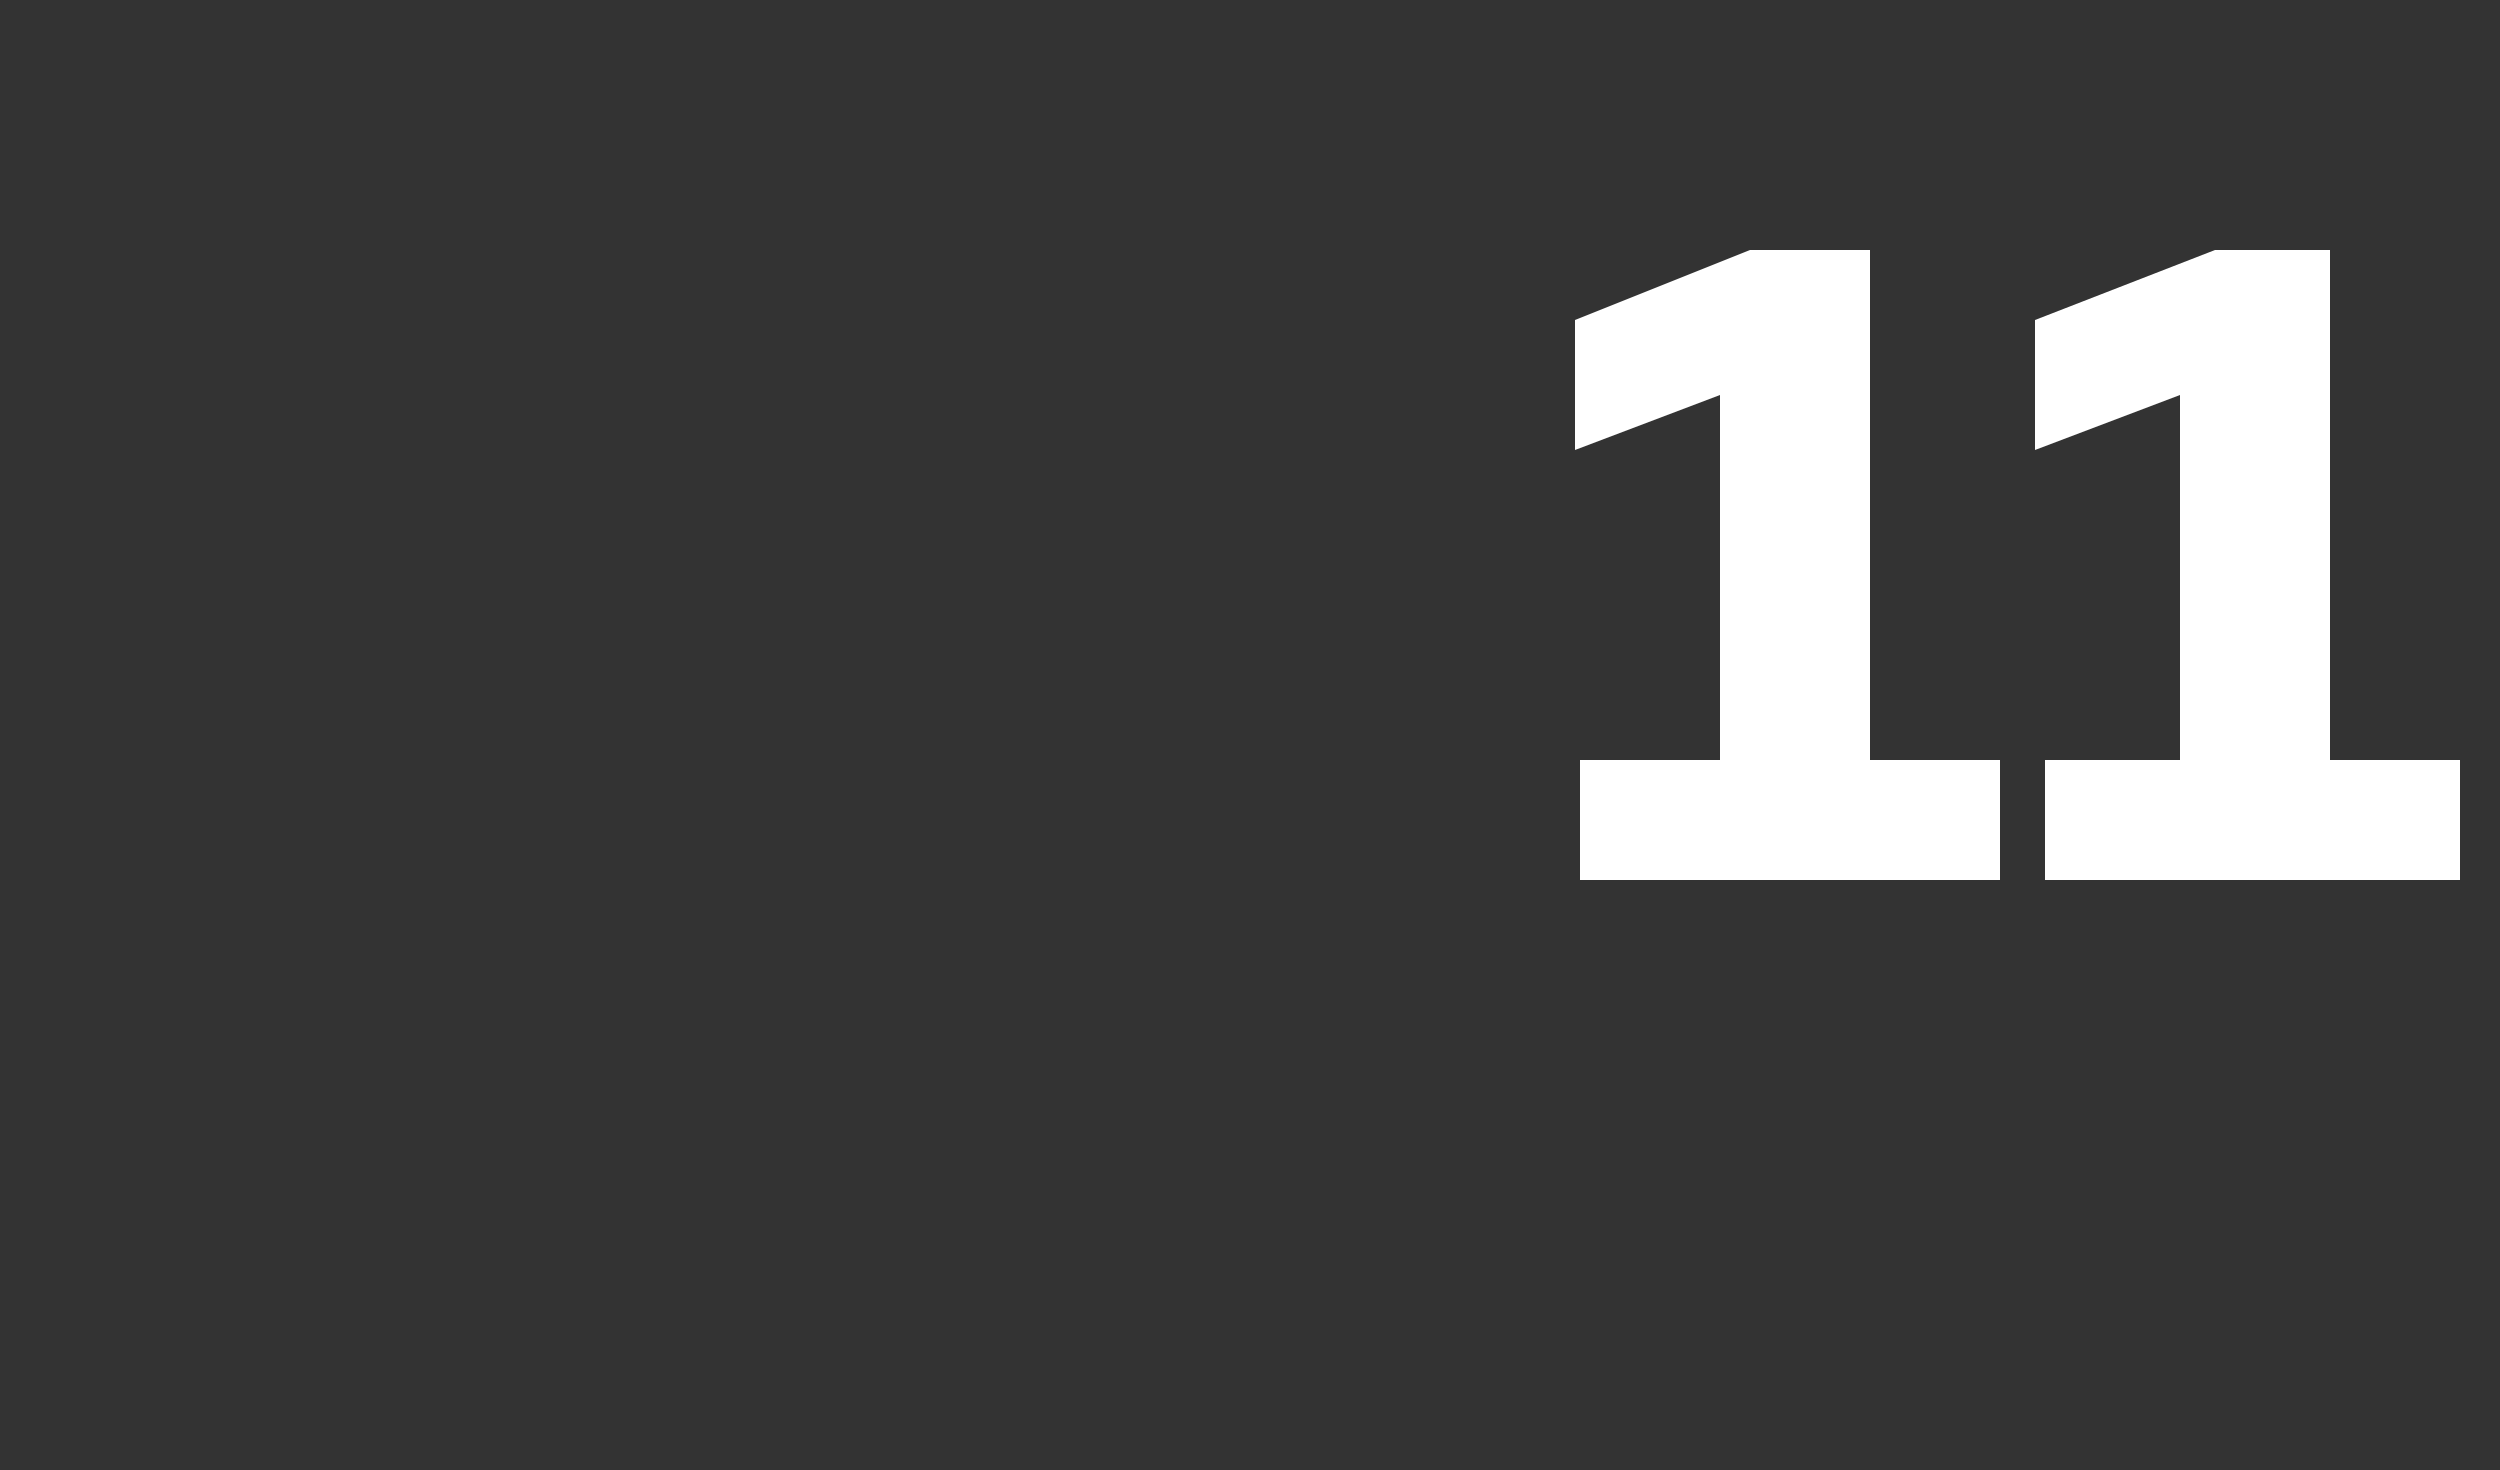 <?xml version="1.0" standalone="no"?><!DOCTYPE svg PUBLIC "-//W3C//DTD SVG 1.1//EN" "http://www.w3.org/Graphics/SVG/1.1/DTD/svg11.dtd"><svg xmlns="http://www.w3.org/2000/svg" version="1.1" width="50px" height="29.4px" viewBox="0 -3 50 29.4" style="top:-3px"><rect x="0" y="-3" width="50" height="29.4" fill="#333333" stroke="none"/><desc>11</desc><defs/><g id="Polygon144149"><path d="m37.4 12.2l2.6 0l0 2.4l-8.4 0l0-2.4l2.8 0l0-7.3l-2.9 1.1l0-2.6l3.5-1.4l2.4 0l0 10.2zm9.2 0l2.6 0l0 2.4l-8.3 0l0-2.4l2.7 0l0-7.3l-2.9 1.1l0-2.6l3.6-1.4l2.3 0l0 10.2z" stroke="none" fill="#fff"/></g></svg>